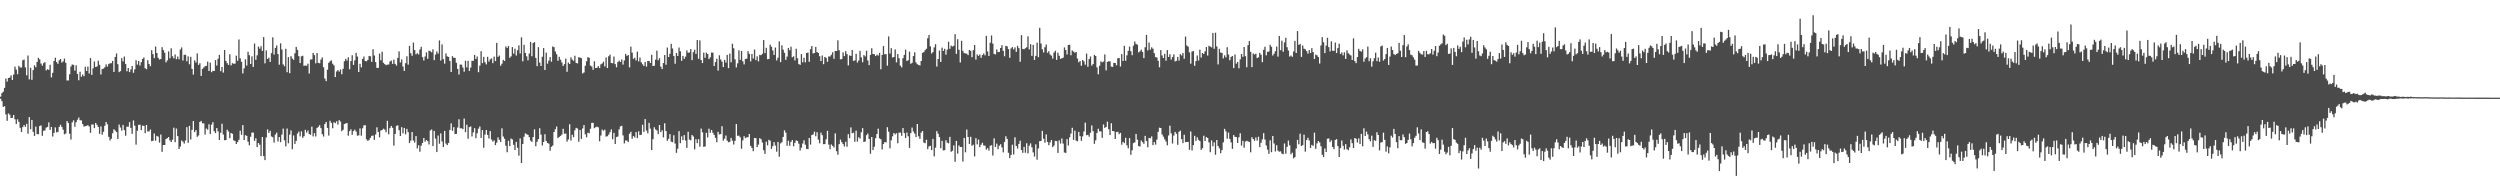 <svg xmlns="http://www.w3.org/2000/svg" width="1920" height="150"><path d="M0 74.242h1v1.536H0zM1 71.550h1v6.161H1zM2 70.384h1v11.700H2zM3 67.478h1v14.089H3zM4 60.359h1v27.519H4zM5 62.681h1v30.108H5zM6 59.902h1v27.213H6zM7 59.536h1v28.603H7zM8 57.893h1v32.765H8zM9 61.416h1v29.044H9zM10 57.275h1v31.046H10zM11 51.166h1v40.481H11zM12 53.461h1v41.822H12zM13 56.972h1v34.676H13zM14 50.528h1v43.138H14zM15 51.816h1v46.322H15zM16 51.861h1v49.442H16zM17 46.305h1v51.335H17zM18 45.741h1v50.321H18zM19 51.785h1v45.590H19zM20 57.836h1v37.238H20zM21 42.646h1v60.053H21zM22 60.966h1v28.996H22zM23 52.024h1v47.187H23zM24 61.302h1v30.792H24zM25 53.863h1v47.428H25zM26 50.196h1v54.207H26zM27 51.620h1v45.595H27zM28 47.565h1v55.392H28zM29 44.381h1v58.778H29zM30 45.628h1v51.183H30zM31 48.769h1v47.560H31zM32 50.452h1v53.829H32zM33 48.551h1v51.922H33zM34 47.756h1v52.398H34zM35 54.048h1v43.979H35zM36 53.128h1v44.350H36zM37 53.661h1v40.320H37zM38 49.756h1v50.010H38zM39 59.444h1v38.107H39zM40 55.932h1v48.919H40zM41 46.869h1v55.184H41zM42 44.360h1v53.461H42zM43 47.731h1v53.965H43zM44 49.010h1v52.255H44zM45 46.307h1v51.106H45zM46 45.290h1v50.497H46zM47 48.031h1v49.479H47zM48 47.136h1v52.490H48zM49 44.953h1v58.208H49zM50 48.253h1v54.303H50zM51 61.774h1v31.130H51zM52 61.773h1v32.710H52zM53 57.042h1v45.668H53zM54 51.069h1v56.108H54zM55 49.513h1v44.418H55zM56 49.798h1v42.609H56zM57 54.204h1v43.134H57zM58 50.200h1v43.714H58zM59 56.813h1v35.156H59zM60 61.658h1v28.605H60zM61 55.081h1v37.296H61zM62 58.938h1v33.553H62zM63 57.267h1v38.009H63zM64 58.525h1v38.681H64zM65 51.296h1v45.647H65zM66 54.543h1v42.047H66zM67 51.163h1v44.989H67zM68 56.416h1v40.695H68zM69 44.588h1v57.408H69zM70 57.520h1v38.139H70zM71 52.480h1v43.097H71zM72 47.202h1v51.194H72zM73 51.451h1v43.027H73zM74 51.021h1v44.876H74zM75 46.581h1v50.979H75zM76 49.766h1v52.985H76zM77 57.182h1v39.900H77zM78 53.061h1v50.340H78zM79 52.683h1v48.529H79zM80 51.658h1v44.972H80zM81 49.464h1v44.209H81zM82 51.141h1v44.335H82zM83 49.231h1v55.821H83zM84 48.611h1v59.290H84zM85 48.528h1v58.014H85zM86 46.801h1v55.557H86zM87 55.247h1v44.004H87zM88 43.709h1v56.583H88zM89 41.084h1v60.324H89zM90 49.293h1v57.480H90zM91 55.415h1v40.215H91zM92 54.617h1v43.320H92zM93 44.651h1v55.639H93zM94 47.159h1v48.786H94zM95 43.402h1v56.525H95zM96 49.080h1v55.164H96zM97 54.748h1v42.558H97zM98 52.240h1v45.066H98zM99 55.364h1v38.374H99zM100 53.374h1v44.828H100zM101 50.628h1v52.179H101zM102 55.931h1v36.569H102zM103 53.268h1v43.260H103zM104 46.243h1v64.834H104zM105 49.600h1v50.821H105zM106 46.816h1v49.103H106zM107 50.314h1v45.434H107zM108 47.781h1v52.181H108zM109 45.278h1v51.206H109zM110 44.131h1v52.562H110zM111 52.396h1v49.910H111zM112 53.207h1v42.791H112zM113 46.230h1v54.659H113zM114 49.115h1v51.909H114zM115 50.855h1v48.621H115zM116 38.534h1v69.868H116zM117 41.584h1v66.555H117zM118 44.652h1v57.922H118zM119 35.717h1v72.299H119zM120 40.726h1v63.611H120zM121 44.390h1v60.593H121zM122 45.707h1v63.812H122zM123 45.296h1v58.035H123zM124 36.272h1v80.323H124zM125 38.465h1v72.879H125zM126 40.464h1v70.891H126zM127 47.908h1v58.884H127zM128 46.381h1v59.684H128zM129 39.486h1v65.805H129zM130 44.748h1v63.112H130zM131 37.046h1v72.000H131zM132 43.211h1v64.085H132zM133 44.782h1v53.289H133zM134 41.849h1v67.384H134zM135 45.440h1v53.262H135zM136 43.421h1v61.057H136zM137 45.511h1v68.919H137zM138 38.045h1v74.486H138zM139 36.461h1v71.454H139zM140 46.514h1v62.281H140zM141 42.063h1v68.217H141zM142 42.065h1v65.820H142zM143 47.062h1v50.553H143zM144 43.324h1v66.421H144zM145 49.345h1v47.321H145zM146 43.604h1v63.578H146zM147 52.952h1v46.766H147zM148 57.227h1v35.750H148zM149 46.351h1v55.072H149zM150 48.040h1v51.870H150zM151 41.008h1v64.053H151zM152 49.796h1v54.257H152zM153 48.552h1v45.074H153zM154 58.321h1v34.576H154zM155 52.888h1v41.776H155zM156 51.835h1v42.916H156zM157 50.847h1v52.517H157zM158 50.522h1v48.203H158zM159 47.310h1v52.292H159zM160 54.523h1v40.932H160zM161 48.130h1v54.844H161zM162 55.452h1v40.292H162zM163 54.384h1v39.453H163zM164 54.550h1v46.167H164zM165 46.111h1v56.117H165zM166 50.304h1v48.056H166zM167 45.135h1v55.798H167zM168 42.153h1v65.404H168zM169 54.691h1v47.314H169zM170 51.411h1v43.601H170zM171 55.764h1v47.579H171zM172 38.372h1v69.295H172zM173 46.733h1v60.818H173zM174 48.513h1v51.137H174zM175 49.887h1v51.095H175zM176 41.718h1v64.409H176zM177 50.212h1v51.954H177zM178 48.466h1v54.277H178zM179 48.976h1v58.737H179zM180 48.871h1v59.445H180zM181 42.771h1v67.830H181zM182 46.670h1v62.449H182zM183 30.305h1v77.084H183zM184 44.801h1v55.571H184zM185 47.440h1v56.072H185zM186 56.346h1v39.724H186zM187 52.466h1v55.068H187zM188 45.569h1v58.281H188zM189 50.345h1v54.001H189zM190 39.711h1v69.095H190zM191 42.392h1v69.155H191zM192 49.152h1v55.847H192zM193 43.276h1v58.552H193zM194 51.418h1v50.354H194zM195 33.421h1v74.740H195zM196 45.926h1v60.262H196zM197 42.487h1v70.473H197zM198 35.724h1v74.103H198zM199 37.387h1v73.793H199zM200 35.483h1v84.398H200zM201 39.101h1v66.138H201zM202 28.454h1v91.436H202zM203 48.641h1v74.325H203zM204 38.712h1v66.852H204zM205 45.281h1v54.085H205zM206 44.274h1v57.794H206zM207 47.586h1v52.890H207zM208 40.789h1v64.030H208zM209 28.681h1v76.749H209zM210 41.913h1v67.619H210zM211 36.820h1v66.509H211zM212 34.915h1v66.999H212zM213 41.540h1v67.116H213zM214 49.678h1v55.581H214zM215 33.284h1v75.881H215zM216 37.981h1v65.386H216zM217 49.436h1v49.319H217zM218 50.834h1v56.929H218zM219 37.409h1v75.022H219zM220 55.430h1v43.281H220zM221 43.833h1v66.265H221zM222 56.236h1v47.129H222zM223 43.118h1v57.040H223zM224 44.929h1v69.642H224zM225 45.917h1v58.114H225zM226 40.932h1v69.602H226zM227 36.068h1v72.135H227zM228 38.307h1v64.319H228zM229 43.097h1v57.983H229zM230 48.438h1v56.298H230zM231 43.262h1v57.595H231zM232 42.788h1v63.049H232zM233 50.588h1v54.028H233zM234 50.259h1v49.442H234zM235 50.462h1v51.380H235zM236 48.912h1v51.339H236zM237 56.450h1v46.477H237zM238 45.738h1v57.766H238zM239 45.622h1v51.655H239zM240 40.638h1v64.128H240zM241 42.354h1v59.904H241zM242 48.641h1v56.188H242zM243 40.705h1v57.616H243zM244 48.260h1v49.068H244zM245 48.606h1v47.537H245zM246 45.793h1v52.622H246zM247 44.094h1v58.955H247zM248 51.653h1v53.187H248zM249 60.308h1v34.940H249zM250 62.297h1v31.420H250zM251 53.563h1v44.690H251zM252 48.214h1v55.940H252zM253 47.037h1v45.754H253zM254 46.367h1v48.064H254zM255 48.919h1v49.595H255zM256 50.219h1v43.695H256zM257 59.212h1v35.383H257zM258 54.903h1v38.215H258zM259 53.788h1v41.893H259zM260 55.010h1v37.251H260zM261 53.343h1v40.064H261zM262 57.028h1v43.725H262zM263 52.814h1v46.885H263zM264 47.077h1v48.157H264zM265 45.226h1v49.553H265zM266 46.558h1v47.905H266zM267 44.005h1v60.240H267zM268 53.196h1v47.509H268zM269 46.916h1v52.427H269zM270 42.455h1v61.047H270zM271 49.811h1v50.844H271zM272 46.335h1v53.246H272zM273 40.535h1v60.518H273zM274 43.408h1v60.790H274zM275 55.315h1v48.669H275zM276 49.000h1v49.598H276zM277 51.776h1v52.401H277zM278 45.331h1v53.221H278zM279 43.411h1v52.896H279zM280 46.852h1v49.306H280zM281 47.126h1v59.934H281zM282 46.042h1v62.218H282zM283 42.979h1v64.438H283zM284 43.281h1v62.579H284zM285 47.498h1v56.858H285zM286 37.772h1v66.293H286zM287 42.587h1v64.823H287zM288 47.716h1v55.529H288zM289 52.169h1v45.620H289zM290 52.124h1v49.267H290zM291 41.152h1v64.341H291zM292 46.260h1v54.055H292zM293 39.740h1v60.122H293zM294 48.207h1v50.594H294zM295 49.231h1v50.229H295zM296 50.065h1v51.483H296zM297 49.630h1v43.163H297zM298 49.536h1v53.656H298zM299 47.235h1v51.172H299zM300 46.493h1v50.215H300zM301 49.046h1v49.099H301zM302 45.772h1v66.078H302zM303 49.030h1v53.868H303zM304 50.379h1v46.302H304zM305 44.516h1v51.691H305zM306 39.474h1v60.575H306zM307 47.969h1v56.473H307zM308 45.594h1v52.104H308zM309 51.130h1v51.276H309zM310 54.494h1v43.762H310zM311 48.557h1v54.588H311zM312 43.233h1v55.762H312zM313 49.611h1v51.903H313zM314 35.234h1v74.625H314zM315 40.847h1v67.158H315zM316 42.867h1v58.519H316zM317 32.713h1v75.200H317zM318 38.476h1v70.982H318zM319 41.719h1v62.796H319zM320 40.857h1v73.110H320zM321 41.829h1v69.730H321zM322 38.041h1v78.507H322zM323 35.967h1v75.863H323zM324 43.855h1v65.898H324zM325 46.445h1v59.550H325zM326 43.363h1v65.415H326zM327 40.169h1v67.357H327zM328 45.165h1v63.256H328zM329 38.924h1v72.033H329zM330 39.325h1v60.864H330zM331 40.194h1v59.213H331zM332 37.867h1v74.306H332zM333 46.186h1v54.387H333zM334 41.921h1v64.536H334zM335 39.472h1v77.334H335zM336 41.164h1v62.917H336zM337 31.016h1v79.390H337zM338 46.466h1v56.003H338zM339 34.089h1v74.568H339zM340 45.404h1v67.466H340zM341 48.859h1v51.683H341zM342 41.082h1v69.166H342zM343 43.327h1v68.146H343zM344 43.731h1v66.028H344zM345 46.844h1v52.958H345zM346 55.302h1v39.456H346zM347 43.175h1v57.281H347zM348 44.415h1v53.251H348zM349 44.401h1v58.512H349zM350 48.212h1v54.670H350zM351 52.906h1v45.060H351zM352 57.218h1v34.382H352zM353 49.573h1v48.973H353zM354 49.673h1v48.767H354zM355 51.921h1v47.286H355zM356 55.018h1v36.033H356zM357 46.660h1v54.891H357zM358 51.786h1v43.992H358zM359 46.747h1v59.822H359zM360 54.467h1v43.150H360zM361 51.924h1v45.212H361zM362 46.687h1v58.101H362zM363 46.705h1v54.982H363zM364 42.180h1v56.271H364zM365 45.331h1v60.825H365zM366 43.343h1v58.994H366zM367 55.474h1v43.366H367zM368 50.451h1v46.674H368zM369 39.321h1v66.615H369zM370 48.476h1v51.446H370zM371 43.653h1v69.788H371zM372 47.823h1v55.553H372zM373 49.442h1v50.393H373zM374 43.619h1v59.961H374zM375 47.261h1v59.115H375zM376 45.586h1v55.077H376zM377 44.846h1v62.291H377zM378 48.476h1v60.281H378zM379 43.464h1v64.341H379zM380 46.885h1v64.601H380zM381 32.941h1v76.586H381zM382 43.693h1v61.853H382zM383 42.663h1v64.731H383zM384 50.483h1v58.496H384zM385 48.910h1v49.627H385zM386 45.998h1v58.835H386zM387 46.853h1v59.745H387zM388 35.684h1v76.251H388zM389 36.791h1v80.137H389zM390 35.356h1v72.706H390zM391 44.373h1v67.875H391zM392 43.282h1v63.116H392zM393 36.144h1v70.975H393zM394 41.183h1v70.005H394zM395 37.428h1v77.737H395zM396 42.653h1v66.354H396zM397 38.540h1v74.950H397zM398 34.871h1v84.659H398zM399 41.051h1v65.253H399zM400 28.653h1v96.602H400zM401 47.089h1v63.490H401zM402 34.397h1v70.613H402zM403 40.662h1v61.738H403zM404 43.248h1v59.830H404zM405 46.319h1v57.248H405zM406 41.118h1v64.241H406zM407 32.135h1v75.848H407zM408 43.173h1v65.850H408zM409 33.043h1v72.185H409zM410 32.316h1v67.071H410zM411 44.456h1v67.828H411zM412 50.790h1v58.132H412zM413 36.212h1v70.628H413zM414 48.058h1v50.446H414zM415 50.692h1v52.730H415zM416 43.565h1v68.154H416zM417 36.913h1v72.168H417zM418 53.765h1v49.339H418zM419 40.376h1v67.845H419zM420 48.888h1v60.922H420zM421 46.531h1v63.764H421zM422 43.850h1v71.910H422zM423 47.360h1v65.394H423zM424 35.689h1v76.126H424zM425 36.258h1v65.099H425zM426 39.507h1v59.730H426zM427 41.638h1v55.536H427zM428 46.688h1v59.380H428zM429 43.612h1v61.559H429zM430 45.805h1v58.612H430zM431 47.966h1v55.396H431zM432 50.676h1v48.246H432zM433 49.254h1v53.439H433zM434 44.999h1v57.543H434zM435 55.146h1v53.590H435zM436 48.063h1v58.978H436zM437 49.152h1v46.309H437zM438 44.041h1v63.869H438zM439 45.757h1v57.740H439zM440 46.717h1v58.669H440zM441 42.817h1v57.266H441zM442 48.329h1v49.882H442zM443 48.667h1v50.023H443zM444 43.947h1v64.887H444zM445 44.249h1v55.606H445zM446 44.691h1v62.029H446zM447 56.432h1v42.238H447zM448 55.674h1v40.386H448zM449 50.478h1v52.676H449zM450 47.075h1v58.390H450zM451 43.887h1v58.063H451zM452 44.377h1v57.952H452zM453 50.334h1v48.555H453zM454 51.079h1v43.309H454zM455 53.598h1v40.747H455zM456 47.029h1v51.453H456zM457 52.226h1v45.459H457zM458 52.076h1v45.179H458zM459 50.768h1v47.006H459zM460 52.265h1v56.298H460zM461 49.412h1v54.670H461zM462 48.739h1v50.818H462zM463 47.424h1v53.050H463zM464 50.979h1v48.620H464zM465 44.145h1v60.772H465zM466 52.218h1v52.368H466zM467 43.221h1v60.162H467zM468 41.912h1v59.599H468zM469 48.386h1v51.001H469zM470 48.570h1v58.325H470zM471 43.439h1v58.600H471zM472 49.268h1v61.336H472zM473 51.641h1v53.613H473zM474 47.736h1v57.101H474zM475 46.516h1v52.855H475zM476 47.638h1v49.429H476zM477 45.659h1v50.937H477zM478 49.597h1v54.390H478zM479 46.387h1v63.735H479zM480 41.436h1v66.439H480zM481 42.965h1v65.080H481zM482 42.239h1v66.791H482zM483 51.787h1v50.926H483zM484 35.777h1v65.431H484zM485 40.401h1v66.153H485zM486 45.235h1v59.259H486zM487 44.317h1v61.243H487zM488 46.449h1v55.000H488zM489 39.697h1v66.412H489zM490 47.175h1v53.685H490zM491 44.210h1v59.543H491zM492 47.836h1v55.642H492zM493 49.331h1v46.497H493zM494 50.647h1v50.692H494zM495 47.559h1v43.905H495zM496 51.154h1v49.080H496zM497 46.846h1v55.550H497zM498 46.795h1v47.558H498zM499 48.321h1v50.508H499zM500 42.070h1v73.185H500zM501 50.679h1v56.237H501zM502 50.466h1v47.258H502zM503 45.755h1v53.690H503zM504 38.849h1v61.346H504zM505 46.273h1v56.752H505zM506 44.690h1v51.362H506zM507 51.138h1v50.330H507zM508 53.032h1v47.001H508zM509 48.448h1v57.061H509zM510 42.236h1v52.440H510zM511 49.698h1v50.985H511zM512 36.517h1v71.619H512zM513 43.752h1v62.837H513zM514 41.330h1v61.611H514zM515 33.632h1v75.126H515zM516 37.229h1v72.023H516zM517 42.941h1v60.967H517zM518 48.935h1v61.363H518zM519 40.709h1v76.682H519zM520 42.955h1v71.266H520zM521 36.487h1v64.233H521zM522 39.368h1v70.615H522zM523 46.715h1v57.983H523zM524 42.933h1v64.685H524zM525 45.211h1v58.509H525zM526 43.534h1v64.319H526zM527 38.691h1v74.864H527zM528 40.522h1v60.702H528zM529 40.312h1v66.908H529zM530 37.663h1v70.137H530zM531 46.198h1v57.425H531zM532 40.047h1v64.781H532zM533 38.197h1v76.483H533zM534 41.427h1v65.491H534zM535 30.779h1v79.161H535zM536 45.177h1v61.663H536zM537 31.003h1v81.653H537zM538 46.122h1v52.646H538zM539 48.456h1v53.190H539zM540 40.391h1v72.398H540zM541 44.404h1v68.083H541zM542 40.381h1v61.610H542zM543 41.494h1v64.086H543zM544 45.359h1v53.434H544zM545 43.989h1v58.020H545zM546 40.337h1v59.526H546zM547 40.453h1v61.527H547zM548 50.709h1v52.943H548zM549 47.659h1v58.206H549zM550 45.130h1v64.114H550zM551 54.215h1v47.062H551zM552 42.432h1v60.841H552zM553 45.637h1v57.337H553zM554 47.296h1v49.649H554zM555 51.518h1v56.438H555zM556 45.957h1v60.517H556zM557 48.015h1v56.066H557zM558 42.133h1v65.877H558zM559 52.308h1v56.953H559zM560 41.180h1v67.703H560zM561 47.840h1v58.095H561zM562 33.598h1v74.417H562zM563 37.057h1v73.938H563zM564 45.570h1v62.564H564zM565 51.787h1v43.488H565zM566 48.653h1v55.642H566zM567 38.607h1v65.595H567zM568 45.957h1v59.526H568zM569 39.146h1v75.111H569zM570 47.099h1v60.717H570zM571 49.433h1v55.160H571zM572 45.299h1v60.785H572zM573 45.037h1v60.362H573zM574 39.274h1v66.138H574zM575 41.346h1v61.557H575zM576 47.144h1v64.836H576zM577 41.404h1v72.211H577zM578 44.976h1v71.164H578zM579 38.030h1v67.979H579zM580 46.193h1v59.912H580zM581 43.275h1v69.676H581zM582 47.154h1v63.877H582zM583 42.152h1v63.974H583zM584 42.369h1v64.541H584zM585 41.311h1v68.135H585zM586 30.788h1v84.551H586zM587 40.814h1v77.338H587zM588 36.700h1v72.090H588zM589 45.455h1v66.166H589zM590 45.268h1v62.121H590zM591 34.305h1v73.772H591zM592 35.903h1v78.452H592zM593 38.768h1v73.498H593zM594 42.170h1v66.987H594zM595 36.503h1v75.285H595zM596 46.385h1v70.096H596zM597 44.292h1v64.738H597zM598 31.781h1v88.613H598zM599 47.718h1v62.396H599zM600 34.831h1v74.449H600zM601 38.123h1v67.064H601zM602 40.545h1v59.545H602zM603 45.989h1v55.920H603zM604 43.454h1v68.476H604zM605 36.822h1v71.247H605zM606 38.593h1v73.401H606zM607 35.903h1v73.032H607zM608 43.956h1v63.628H608zM609 43.246h1v69.113H609zM610 46.400h1v63.325H610zM611 37.441h1v70.346H611zM612 44.756h1v63.518H612zM613 49.216h1v61.196H613zM614 49.842h1v65.763H614zM615 41.523h1v71.897H615zM616 47.806h1v62.450H616zM617 44.349h1v63.356H617zM618 47.916h1v63.228H618zM619 40.703h1v73.621H619zM620 40.357h1v74.169H620zM621 47.480h1v58.494H621zM622 37.771h1v73.259H622zM623 35.311h1v68.471H623zM624 41.057h1v62.184H624zM625 40.728h1v60.413H625zM626 36.067h1v68.564H626zM627 39.970h1v61.542H627zM628 40.719h1v66.586H628zM629 43.166h1v66.839H629zM630 46.891h1v54.999H630zM631 42.619h1v61.221H631zM632 49.302h1v61.446H632zM633 43.703h1v66.953H633zM634 44.386h1v62.645H634zM635 47.464h1v53.042H635zM636 43.363h1v67.672H636zM637 43.384h1v71.186H637zM638 42.024h1v68.926H638zM639 40.089h1v71.955H639zM640 45.148h1v68.133H640zM641 39.109h1v63.317H641zM642 39.152h1v76.974H642zM643 30.998h1v87.862H643zM644 38.599h1v72.071H644zM645 45.546h1v61.663H645zM646 45.343h1v63.888H646zM647 40.260h1v70.429H647zM648 43.133h1v69.361H648zM649 39.262h1v69.566H649zM650 41.592h1v71.077H650zM651 50.235h1v52.782H651zM652 42.484h1v63.645H652zM653 43.009h1v54.842H653zM654 38.442h1v63.891H654zM655 46.731h1v55.230H655zM656 46.376h1v62.499H656zM657 41.327h1v59.029H657zM658 48.045h1v60.715H658zM659 46.497h1v58.922H659zM660 38.990h1v67.470H660zM661 44.093h1v57.506H661zM662 47.812h1v50.574H662zM663 42.313h1v66.724H663zM664 43.308h1v65.337H664zM665 38.936h1v64.879H665zM666 46.422h1v56.140H666zM667 50.034h1v56.665H667zM668 42.183h1v75.888H668zM669 37.043h1v68.164H669zM670 41.440h1v73.793H670zM671 41.639h1v71.054H671zM672 43.050h1v63.063H672zM673 41.984h1v60.920H673zM674 42.697h1v56.115H674zM675 40.658h1v65.607H675zM676 53.185h1v53.805H676zM677 42.172h1v72.627H677zM678 35.380h1v75.281H678zM679 41.656h1v67.418H679zM680 41.598h1v67.847H680zM681 50.443h1v47.257H681zM682 27.950h1v73.148H682zM683 41.132h1v72.837H683zM684 36.979h1v70.760H684zM685 44.121h1v60.596H685zM686 43.770h1v58.390H686zM687 37.921h1v65.296H687zM688 47.880h1v54.423H688zM689 41.488h1v68.556H689zM690 44.743h1v57.136H690zM691 50.446h1v51.381H691zM692 51.743h1v52.537H692zM693 44.675h1v53.667H693zM694 42.139h1v60.130H694zM695 38.166h1v67.862H695zM696 46.800h1v54.968H696zM697 46.298h1v58.354H697zM698 39.629h1v73.919H698zM699 48.988h1v53.262H699zM700 48.254h1v49.693H700zM701 43.055h1v57.961H701zM702 40.178h1v62.423H702zM703 47.929h1v57.327H703zM704 49.326h1v45.898H704zM705 49.936h1v54.731H705zM706 50.269h1v56.362H706zM707 46.868h1v54.970H707zM708 40.531h1v60.088H708zM709 40.014h1v69.425H709zM710 38.480h1v71.540H710zM711 37.416h1v69.894H711zM712 29.366h1v85.209H712zM713 26.813h1v85.642H713zM714 35.637h1v76.322H714zM715 41.120h1v74.177H715zM716 40.006h1v66.640H716zM717 36.425h1v83.710H717zM718 33.958h1v79.443H718zM719 51.079h1v49.614H719zM720 45.333h1v57.374H720zM721 38.819h1v66.516H721zM722 47.564h1v66.296H722zM723 36.551h1v71.656H723zM724 39.117h1v76.453H724zM725 37.499h1v77.834H725zM726 41.994h1v65.738H726zM727 38.124h1v71.420H727zM728 32.007h1v78.087H728zM729 37.466h1v67.642H729zM730 35.033h1v81.524H730zM731 35.763h1v80.038H731zM732 35.184h1v76.473H732zM733 26.248h1v98.033H733zM734 41.346h1v66.882H734zM735 30.103h1v87.909H735zM736 38.204h1v73.495H736zM737 47.983h1v64.891H737zM738 31.322h1v81.646H738zM739 39.085h1v85.032H739zM740 40.752h1v65.189H740zM741 41.060h1v75.937H741zM742 41.204h1v58.273H742zM743 42.338h1v62.854H743zM744 38.367h1v72.295H744zM745 39.037h1v66.009H745zM746 43.905h1v68.048H746zM747 38.515h1v72.565H747zM748 34.532h1v85.603H748zM749 45.705h1v60.418H749zM750 41.853h1v69.070H750zM751 42.905h1v64.315H751zM752 41.841h1v71.213H752zM753 44.413h1v66.739H753zM754 42.285h1v67.384H754zM755 41.046h1v70.693H755zM756 42.520h1v69.420H756zM757 27.532h1v87.350H757zM758 39.503h1v74.242H758zM759 42.975h1v72.693H759zM760 32.831h1v79.153H760zM761 27.212h1v84.324H761zM762 33.461h1v86.004H762zM763 41.408h1v64.846H763zM764 41.778h1v71.080H764zM765 37.997h1v72.284H765zM766 40.020h1v74.577H766zM767 39.832h1v72.060H767zM768 36.874h1v73.946H768zM769 34.717h1v78.494H769zM770 39.041h1v78.009H770zM771 43.199h1v65.803H771zM772 35.217h1v69.422H772zM773 35.573h1v71.140H773zM774 37.746h1v79.588H774zM775 44.416h1v76.980H775zM776 37.159h1v81.831H776zM777 36.127h1v75.035H777zM778 37.952h1v80.743H778zM779 36.427h1v68.987H779zM780 39.827h1v72.322H780zM781 35.196h1v78.918H781zM782 36.947h1v73.581H782zM783 47.397h1v60.660H783zM784 26.995h1v88.216H784zM785 37.571h1v79.784H785zM786 37.799h1v75.000H786zM787 37.065h1v80.210H787zM788 36.296h1v73.723H788zM789 27.884h1v89.913H789zM790 37.944h1v73.907H790zM791 33.962h1v76.152H791zM792 42.931h1v70.157H792zM793 34.462h1v82.604H793zM794 46.006h1v74.262H794zM795 42.923h1v67.928H795zM796 32.768h1v89.864H796zM797 43.926h1v70.110H797zM798 21.361h1v87.095H798zM799 33.357h1v74.945H799zM800 37.849h1v62.680H800zM801 40.304h1v66.256H801zM802 36.296h1v73.260H802zM803 34.227h1v69.008H803zM804 40.562h1v68.457H804zM805 39.369h1v72.169H805zM806 41.836h1v67.520H806zM807 42.742h1v64.769H807zM808 45.024h1v67.984H808zM809 40.388h1v71.400H809zM810 38.963h1v69.217H810zM811 45.971h1v62.429H811zM812 40.454h1v76.983H812zM813 42.782h1v65.002H813zM814 45.224h1v65.032H814zM815 44.734h1v61.613H815zM816 44.300h1v66.010H816zM817 36.424h1v80.669H817zM818 38.419h1v79.020H818zM819 41.854h1v64.994H819zM820 34.579h1v77.168H820zM821 34.381h1v71.152H821zM822 42.444h1v60.141H822zM823 38.755h1v59.421H823zM824 39.557h1v67.874H824zM825 40.476h1v59.852H825zM826 39.940h1v68.058H826zM827 44.932h1v63.623H827zM828 47.805h1v53.477H828zM829 46.819h1v57.718H829zM830 50.469h1v57.665H830zM831 46.102h1v58.641H831zM832 47.159h1v53.805H832zM833 49.715h1v44.486H833zM834 41.144h1v62.677H834zM835 51.242h1v52.328H835zM836 45.362h1v59.654H836zM837 43.380h1v58.588H837zM838 50.402h1v45.974H838zM839 49.207h1v51.568H839zM840 42.116h1v68.302H840zM841 42.985h1v64.796H841zM842 51.770h1v50.301H842zM843 57.107h1v41.757H843zM844 50.470h1v50.358H844zM845 47.156h1v53.749H845zM846 47.869h1v57.971H846zM847 47.249h1v48.335H847zM848 41.794h1v56.434H848zM849 54.074h1v43.402H849zM850 47.567h1v45.877H850zM851 47.034h1v52.207H851zM852 47.126h1v56.591H852zM853 51.151h1v43.493H853zM854 51.368h1v49.261H854zM855 48.216h1v52.602H855zM856 48.404h1v58.365H856zM857 50.172h1v51.252H857zM858 44.752h1v56.478H858zM859 44.569h1v58.506H859zM860 51.123h1v50.909H860zM861 41.528h1v69.647H861zM862 46.850h1v62.120H862zM863 35.217h1v74.689H863zM864 46.622h1v59.196H864zM865 42.487h1v69.141H865zM866 39.016h1v74.922H866zM867 35.807h1v70.270H867zM868 39.302h1v79.575H868zM869 42.394h1v73.056H869zM870 35.079h1v74.835H870zM871 31.824h1v77.530H871zM872 33.666h1v69.177H872zM873 34.321h1v72.936H873zM874 40.251h1v71.911H874zM875 39.418h1v73.123H875zM876 38.076h1v69.868H876zM877 39.906h1v69.284H877zM878 44.622h1v65.796H878zM879 36.297h1v68.048H879zM880 26.777h1v81.586H880zM881 38.697h1v74.465H881zM882 32.664h1v73.264H882zM883 38.125h1v68.125H883zM884 36.357h1v68.412H884zM885 37.450h1v74.016H885zM886 40.870h1v68.214H886zM887 43.868h1v67.207H887zM888 44.113h1v63.105H888zM889 46.673h1v54.601H889zM890 51.669h1v46.359H890zM891 38.446h1v59.863H891zM892 42.578h1v60.713H892zM893 44.553h1v60.422H893zM894 41.353h1v65.643H894zM895 46.602h1v62.118H895zM896 38.430h1v73.190H896zM897 43.778h1v60.236H897zM898 41.648h1v54.889H898zM899 45.765h1v56.677H899zM900 43.841h1v66.417H900zM901 41.760h1v62.401H901zM902 47.176h1v54.129H902zM903 46.701h1v56.046H903zM904 43.657h1v67.554H904zM905 46.550h1v54.669H905zM906 41.558h1v58.801H906zM907 42.591h1v64.189H907zM908 40.629h1v69.349H908zM909 45.122h1v58.335H909zM910 28.056h1v81.126H910zM911 34.926h1v74.106H911zM912 35.855h1v73.103H912zM913 40.197h1v74.856H913zM914 48.902h1v52.088H914zM915 39.562h1v75.977H915zM916 39.216h1v72.249H916zM917 50.530h1v53.754H917zM918 46.911h1v61.290H918zM919 42.600h1v62.864H919zM920 46.475h1v60.918H920zM921 38.123h1v70.242H921zM922 44.202h1v70.902H922zM923 40.704h1v73.163H923zM924 41.492h1v62.763H924zM925 39.437h1v68.827H925zM926 36.107h1v69.175H926zM927 42.664h1v63.344H927zM928 35.151h1v74.229H928zM929 35.765h1v81.122H929zM930 36.379h1v71.451H930zM931 25.280h1v87.049H931zM932 37.488h1v71.800H932zM933 25.111h1v93.721H933zM934 35.630h1v71.885H934zM935 49.477h1v62.671H935zM936 37.469h1v76.463H936zM937 40.366h1v77.287H937zM938 40.646h1v74.630H938zM939 44.853h1v64.486H939zM940 42.475h1v56.510H940zM941 44.044h1v56.806H941zM942 36.250h1v70.261H942zM943 41.892h1v59.893H943zM944 46.210h1v60.448H944zM945 43.685h1v65.662H945zM946 42.977h1v71.363H946zM947 52.257h1v51.471H947zM948 41.840h1v63.282H948zM949 48.901h1v56.423H949zM950 47.577h1v62.262H950zM951 52.410h1v53.028H951zM952 45.590h1v56.754H952zM953 41.457h1v70.425H953zM954 43.644h1v64.532H954zM955 36.106h1v77.366H955zM956 43.184h1v65.517H956zM957 51.635h1v56.510H957zM958 34.664h1v73.885H958zM959 31.534h1v77.587H959zM960 39.806h1v77.164H960zM961 51.559h1v53.787H961zM962 41.081h1v65.707H962zM963 41.861h1v66.259H963zM964 41.261h1v64.287H964zM965 44.572h1v63.405H965zM966 43.961h1v61.069H966zM967 40.583h1v72.392H967zM968 42.044h1v67.556H968zM969 47.694h1v59.377H969zM970 38.238h1v64.021H970zM971 35.848h1v71.296H971zM972 42.475h1v69.241H972zM973 39.778h1v75.097H973zM974 39.554h1v78.585H974zM975 34.403h1v73.383H975zM976 35.968h1v80.902H976zM977 42.636h1v61.827H977zM978 41.258h1v68.902H978zM979 39.248h1v77.075H979zM980 35.734h1v75.780H980zM981 43.445h1v72.236H981zM982 27.582h1v88.975H982zM983 38.569h1v77.676H983zM984 31.237h1v86.772H984zM985 39.733h1v78.644H985zM986 32.550h1v77.653H986zM987 28.994h1v89.084H987zM988 36.232h1v76.585H988zM989 38.772h1v69.220H989zM990 43.428h1v68.182H990zM991 42.645h1v75.884H991zM992 43.602h1v73.646H992zM993 39.537h1v82.114H993zM994 31.370h1v89.332H994zM995 40.681h1v73.395H995zM996 23.871h1v83.555H996zM997 34.471h1v76.395H997zM998 33.726h1v68.955H998zM999 43.673h1v68.516H999zM1000 34.950h1v76.492H1000zM1001 37.446h1v65.977H1001zM1002 37.908h1v78.592H1002zM1003 39.197h1v68.441H1003zM1004 41.230h1v64.620H1004zM1005 38.452h1v69.415H1005zM1006 40.751h1v72.883H1006zM1007 36.956h1v74.317H1007zM1008 39.965h1v72.078H1008zM1009 45.336h1v56.539H1009zM1010 41.911h1v72.414H1010zM1011 42.508h1v67.614H1011zM1012 43.752h1v64.529H1012zM1013 48.797h1v60.597H1013zM1014 34.927h1v77.429H1014zM1015 28.522h1v90.365H1015zM1016 32.414h1v88.154H1016zM1017 40.742h1v73.290H1017zM1018 34.957h1v81.761H1018zM1019 28.976h1v77.579H1019zM1020 36.208h1v70.133H1020zM1021 39.452h1v69.706H1021zM1022 31.753h1v76.006H1022zM1023 38.980h1v73.964H1023zM1024 39.068h1v75.523H1024zM1025 32.741h1v74.796H1025zM1026 40.714h1v66.149H1026zM1027 36.894h1v75.316H1027zM1028 33.534h1v87.033H1028zM1029 41.439h1v72.318H1029zM1030 40.221h1v67.631H1030zM1031 42.512h1v69.479H1031zM1032 40.216h1v74.613H1032zM1033 45.263h1v65.440H1033zM1034 38.666h1v75.968H1034zM1035 40.847h1v74.507H1035zM1036 41.841h1v71.333H1036zM1037 42.610h1v64.443H1037zM1038 46.074h1v63.893H1038zM1039 29.438h1v84.261H1039zM1040 46.969h1v59.068H1040zM1041 48.483h1v58.050H1041zM1042 43.823h1v65.617H1042zM1043 37.462h1v68.843H1043zM1044 39.099h1v71.561H1044zM1045 39.665h1v63.123H1045zM1046 37.924h1v74.414H1046zM1047 47.409h1v51.171H1047zM1048 44.930h1v59.522H1048zM1049 43.947h1v57.143H1049zM1050 35.810h1v67.395H1050zM1051 47.024h1v59.955H1051zM1052 44.738h1v63.816H1052zM1053 51.211h1v52.997H1053zM1054 47.117h1v65.654H1054zM1055 44.676h1v62.977H1055zM1056 40.454h1v67.748H1056zM1057 46.966h1v54.615H1057zM1058 44.145h1v59.537H1058zM1059 47.426h1v68.099H1059zM1060 35.595h1v73.930H1060zM1061 35.004h1v74.104H1061zM1062 46.474h1v55.434H1062zM1063 45.378h1v62.061H1063zM1064 41.574h1v74.935H1064zM1065 36.870h1v75.633H1065zM1066 49.892h1v67.890H1066zM1067 43.458h1v69.763H1067zM1068 35.762h1v68.419H1068zM1069 38.440h1v67.169H1069zM1070 41.538h1v57.449H1070zM1071 42.303h1v60.565H1071zM1072 41.418h1v67.729H1072zM1073 40.915h1v72.941H1073zM1074 32.898h1v71.649H1074zM1075 38.982h1v68.684H1075zM1076 43.770h1v63.950H1076zM1077 34.685h1v68.588H1077zM1078 26.906h1v78.471H1078zM1079 43.941h1v66.538H1079zM1080 35.705h1v74.096H1080zM1081 34.067h1v73.296H1081zM1082 38.480h1v64.113H1082zM1083 42.010h1v64.917H1083zM1084 42.428h1v69.996H1084zM1085 44.017h1v65.889H1085zM1086 45.832h1v59.972H1086zM1087 50.342h1v53.964H1087zM1088 50.323h1v47.471H1088zM1089 39.042h1v63.481H1089zM1090 40.575h1v66.997H1090zM1091 41.687h1v57.675H1091zM1092 41.888h1v67.428H1092zM1093 39.205h1v70.526H1093zM1094 43.708h1v70.401H1094zM1095 39.014h1v62.345H1095zM1096 41.633h1v59.177H1096zM1097 41.728h1v61.167H1097zM1098 40.924h1v69.382H1098zM1099 37.618h1v71.398H1099zM1100 41.945h1v68.092H1100zM1101 38.969h1v70.849H1101zM1102 35.311h1v78.873H1102zM1103 43.159h1v62.676H1103zM1104 40.333h1v67.355H1104zM1105 35.111h1v83.105H1105zM1106 34.117h1v80.824H1106zM1107 33.296h1v73.988H1107zM1108 26.521h1v84.589H1108zM1109 27.471h1v89.011H1109zM1110 34.639h1v83.796H1110zM1111 33.579h1v83.550H1111zM1112 41.391h1v71.415H1112zM1113 41.173h1v78.123H1113zM1114 37.145h1v74.848H1114zM1115 49.856h1v48.508H1115zM1116 36.752h1v70.106H1116zM1117 39.880h1v67.516H1117zM1118 43.188h1v66.403H1118zM1119 34.917h1v75.522H1119zM1120 37.511h1v80.070H1120zM1121 35.899h1v79.802H1121zM1122 40.061h1v82.448H1122zM1123 31.921h1v84.371H1123zM1124 28.775h1v82.749H1124zM1125 36.287h1v69.502H1125zM1126 30.531h1v87.736H1126zM1127 34.088h1v81.400H1127zM1128 30.255h1v83.563H1128zM1129 28.191h1v93.838H1129zM1130 40.526h1v77.269H1130zM1131 30.676h1v83.868H1131zM1132 36.467h1v75.004H1132zM1133 44.991h1v70.748H1133zM1134 31.465h1v81.958H1134zM1135 39.375h1v90.054H1135zM1136 42.610h1v70.867H1136zM1137 43.150h1v71.793H1137zM1138 41.054h1v64.755H1138zM1139 34.724h1v73.232H1139zM1140 36.507h1v75.601H1140zM1141 37.848h1v68.572H1141zM1142 45.139h1v63.473H1142zM1143 42.861h1v70.880H1143zM1144 39.753h1v76.782H1144zM1145 49.285h1v58.899H1145zM1146 43.009h1v61.218H1146zM1147 46.204h1v59.065H1147zM1148 46.607h1v60.476H1148zM1149 47.363h1v61.399H1149zM1150 45.384h1v55.583H1150zM1151 40.780h1v67.030H1151zM1152 44.980h1v57.423H1152zM1153 34.163h1v81.839H1153zM1154 38.348h1v70.994H1154zM1155 43.710h1v64.684H1155zM1156 32.515h1v77.923H1156zM1157 34.483h1v71.836H1157zM1158 35.303h1v76.428H1158zM1159 48.577h1v60.739H1159zM1160 40.182h1v70.466H1160zM1161 42.107h1v69.349H1161zM1162 40.866h1v72.378H1162zM1163 43.471h1v64.045H1163zM1164 40.366h1v71.185H1164zM1165 34.473h1v80.297H1165zM1166 41.706h1v70.019H1166zM1167 39.384h1v70.997H1167zM1168 31.269h1v75.132H1168zM1169 40.826h1v66.139H1169zM1170 42.456h1v75.997H1170zM1171 41.876h1v79.230H1171zM1172 36.335h1v71.745H1172zM1173 32.316h1v76.613H1173zM1174 37.789h1v81.006H1174zM1175 40.979h1v62.387H1175zM1176 39.121h1v74.824H1176zM1177 33.643h1v82.265H1177zM1178 35.846h1v77.585H1178zM1179 41.596h1v73.304H1179zM1180 31.216h1v88.786H1180zM1181 36.205h1v78.576H1181zM1182 32.717h1v81.192H1182zM1183 41.330h1v81.563H1183zM1184 31.979h1v84.054H1184zM1185 25.502h1v98.174H1185zM1186 31.682h1v84.795H1186zM1187 38.528h1v75.389H1187zM1188 44.048h1v71.736H1188zM1189 35.925h1v85.234H1189zM1190 41.285h1v81.326H1190zM1191 39.542h1v74.350H1191zM1192 36.500h1v83.912H1192zM1193 39.398h1v74.416H1193zM1194 21.054h1v88.194H1194zM1195 36.193h1v70.765H1195zM1196 35.395h1v74.046H1196zM1197 31.387h1v83.252H1197zM1198 37.794h1v74.356H1198zM1199 37.677h1v75.367H1199zM1200 34.940h1v78.723H1200zM1201 33.979h1v75.837H1201zM1202 38.752h1v69.496H1202zM1203 41.816h1v63.249H1203zM1204 41.329h1v72.568H1204zM1205 40.038h1v65.705H1205zM1206 33.216h1v78.304H1206zM1207 47.068h1v66.328H1207zM1208 42.867h1v76.951H1208zM1209 37.326h1v75.872H1209zM1210 41.703h1v66.246H1210zM1211 40.834h1v72.567H1211zM1212 32.199h1v80.159H1212zM1213 30.265h1v86.832H1213zM1214 38.982h1v73.538H1214zM1215 41.411h1v67.659H1215zM1216 35.088h1v77.842H1216zM1217 32.643h1v75.614H1217zM1218 39.380h1v66.841H1218zM1219 41.913h1v65.895H1219zM1220 30.254h1v81.647H1220zM1221 39.795h1v79.562H1221zM1222 39.662h1v82.734H1222zM1223 33.002h1v82.832H1223zM1224 40.725h1v65.060H1224zM1225 33.465h1v77.174H1225zM1226 37.407h1v83.056H1226zM1227 39.507h1v71.093H1227zM1228 36.185h1v71.989H1228zM1229 40.064h1v71.258H1229zM1230 43.376h1v66.867H1230zM1231 41.961h1v70.628H1231zM1232 38.441h1v73.389H1232zM1233 40.129h1v72.513H1233zM1234 39.774h1v77.461H1234zM1235 40.327h1v66.042H1235zM1236 44.881h1v67.169H1236zM1237 26.158h1v94.791H1237zM1238 46.996h1v57.305H1238zM1239 46.972h1v59.705H1239zM1240 40.922h1v72.171H1240zM1241 37.238h1v68.743H1241zM1242 38.635h1v79.414H1242zM1243 40.441h1v65.767H1243zM1244 38.971h1v77.973H1244zM1245 43.398h1v65.773H1245zM1246 46.672h1v57.716H1246zM1247 36.877h1v64.261H1247zM1248 32.213h1v80.281H1248zM1249 43.690h1v68.675H1249zM1250 41.121h1v65.869H1250zM1251 48.685h1v58.827H1251zM1252 46.750h1v65.526H1252zM1253 37.687h1v74.157H1253zM1254 37.327h1v74.326H1254zM1255 44.472h1v59.041H1255zM1256 43.259h1v65.787H1256zM1257 49.908h1v60.005H1257zM1258 34.676h1v76.544H1258zM1259 41.021h1v70.853H1259zM1260 44.750h1v64.092H1260zM1261 38.823h1v74.823H1261zM1262 40.073h1v74.741H1262zM1263 37.483h1v75.845H1263zM1264 48.365h1v72.524H1264zM1265 40.585h1v76.976H1265zM1266 36.712h1v72.119H1266zM1267 34.894h1v69.075H1267zM1268 35.544h1v63.901H1268zM1269 36.863h1v70.422H1269zM1270 44.426h1v71.195H1270zM1271 39.911h1v73.170H1271zM1272 33.652h1v73.736H1272zM1273 37.878h1v72.572H1273zM1274 41.662h1v61.920H1274zM1275 35.403h1v67.065H1275zM1276 27.670h1v79.263H1276zM1277 42.131h1v79.710H1277zM1278 34.460h1v72.192H1278zM1279 33.360h1v77.945H1279zM1280 39.309h1v69.835H1280zM1281 40.331h1v75.705H1281zM1282 32.883h1v89.569H1282zM1283 27.624h1v91.363H1283zM1284 41.975h1v72.304H1284zM1285 45.758h1v58.217H1285zM1286 41.371h1v58.400H1286zM1287 31.011h1v76.658H1287zM1288 40.532h1v69.843H1288zM1289 36.057h1v73.991H1289zM1290 35.663h1v76.715H1290zM1291 35.245h1v80.806H1291zM1292 39.005h1v67.867H1292zM1293 48.432h1v53.707H1293zM1294 37.281h1v68.754H1294zM1295 41.784h1v60.490H1295zM1296 34.181h1v84.505H1296zM1297 44.354h1v57.309H1297zM1298 38.474h1v76.872H1298zM1299 23.979h1v92.856H1299zM1300 34.179h1v82.617H1300zM1301 36.371h1v78.706H1301zM1302 38.696h1v68.872H1302zM1303 39.710h1v79.032H1303zM1304 31.516h1v82.047H1304zM1305 34.860h1v76.102H1305zM1306 21.378h1v97.854H1306zM1307 36.054h1v86.691H1307zM1308 33.351h1v85.253H1308zM1309 33.371h1v87.590H1309zM1310 40.580h1v76.789H1310zM1311 38.594h1v77.015H1311zM1312 38.546h1v84.774H1312zM1313 38.858h1v63.224H1313zM1314 35.629h1v74.297H1314zM1315 36.103h1v74.844H1315zM1316 28.864h1v84.807H1316zM1317 34.192h1v86.003H1317zM1318 35.134h1v83.805H1318zM1319 33.024h1v89.294H1319zM1320 32.171h1v99.191H1320zM1321 24.412h1v101.206H1321zM1322 24.666h1v87.708H1322zM1323 32.841h1v85.831H1323zM1324 31.260h1v91.312H1324zM1325 30.349h1v85.088H1325zM1326 29.264h1v89.429H1326zM1327 22.953h1v96.770H1327zM1328 28.588h1v91.991H1328zM1329 35.189h1v81.697H1329zM1330 33.631h1v85.512H1330zM1331 41.733h1v74.620H1331zM1332 27.257h1v92.339H1332zM1333 39.547h1v95.500H1333zM1334 40.882h1v78.542H1334zM1335 37.640h1v75.057H1335zM1336 37.430h1v64.462H1336zM1337 35.499h1v72.938H1337zM1338 43.174h1v70.459H1338zM1339 44.043h1v68.272H1339zM1340 42.169h1v72.957H1340zM1341 46.814h1v63.768H1341zM1342 40.603h1v77.076H1342zM1343 51.392h1v55.703H1343zM1344 41.275h1v66.490H1344zM1345 49.378h1v50.878H1345zM1346 43.634h1v66.107H1346zM1347 48.286h1v57.948H1347zM1348 43.661h1v62.124H1348zM1349 44.318h1v61.405H1349zM1350 48.827h1v52.560H1350zM1351 35.255h1v76.039H1351zM1352 46.315h1v60.809H1352zM1353 43.861h1v62.744H1353zM1354 34.198h1v73.587H1354zM1355 34.043h1v73.964H1355zM1356 41.104h1v65.082H1356zM1357 46.920h1v56.797H1357zM1358 42.319h1v60.996H1358zM1359 42.237h1v66.659H1359zM1360 41.760h1v73.526H1360zM1361 45.404h1v59.467H1361zM1362 42.507h1v63.140H1362zM1363 39.369h1v74.072H1363zM1364 43.076h1v66.345H1364zM1365 34.006h1v73.124H1365zM1366 40.227h1v66.287H1366zM1367 44.516h1v59.510H1367zM1368 43.540h1v72.209H1368zM1369 41.558h1v79.928H1369zM1370 33.691h1v73.914H1370zM1371 41.687h1v66.092H1371zM1372 40.443h1v80.503H1372zM1373 40.810h1v62.704H1373zM1374 42.682h1v71.361H1374zM1375 32.055h1v87.197H1375zM1376 36.731h1v75.575H1376zM1377 44.983h1v69.512H1377zM1378 31.629h1v79.424H1378zM1379 38.698h1v74.850H1379zM1380 34.158h1v86.296H1380zM1381 38.968h1v86.701H1381zM1382 14.387h1v102.177H1382zM1383 26.920h1v93.419H1383zM1384 36.248h1v78.705H1384zM1385 33.883h1v77.013H1385zM1386 41.806h1v77.011H1386zM1387 39.760h1v77.671H1387zM1388 43.255h1v78.988H1388zM1389 40.306h1v69.740H1389zM1390 32.908h1v83.486H1390zM1391 27.186h1v81.799H1391zM1392 11.715h1v100.999H1392zM1393 24.831h1v84.364H1393zM1394 25.422h1v89.368H1394zM1395 43.338h1v74.520H1395zM1396 37.696h1v77.527H1396zM1397 32.034h1v89.303H1397zM1398 29.197h1v87.011H1398zM1399 33.749h1v80.751H1399zM1400 34.174h1v81.249H1400zM1401 40.171h1v70.501H1401zM1402 33.588h1v84.808H1402zM1403 40.824h1v70.305H1403zM1404 23.370h1v90.591H1404zM1405 38.549h1v77.177H1405zM1406 39.147h1v76.438H1406zM1407 29.491h1v87.141H1407zM1408 35.777h1v89.484H1408zM1409 29.017h1v88.220H1409zM1410 26.702h1v91.374H1410zM1411 26.287h1v97.467H1411zM1412 43.250h1v74.014H1412zM1413 34.724h1v79.337H1413zM1414 29.864h1v86.928H1414zM1415 27.150h1v89.377H1415zM1416 35.944h1v78.070H1416zM1417 34.542h1v80.897H1417zM1418 33.731h1v84.915H1418zM1419 39.994h1v80.613H1419zM1420 32.479h1v92.726H1420zM1421 27.850h1v82.875H1421zM1422 36.395h1v78.590H1422zM1423 33.419h1v82.468H1423zM1424 35.572h1v81.591H1424zM1425 37.229h1v71.642H1425zM1426 37.341h1v67.010H1426zM1427 37.733h1v78.094H1427zM1428 40.936h1v69.430H1428zM1429 37.619h1v79.944H1429zM1430 39.513h1v67.908H1430zM1431 39.400h1v73.254H1431zM1432 50.680h1v50.339H1432zM1433 38.917h1v68.639H1433zM1434 45.258h1v67.817H1434zM1435 28.913h1v87.141H1435zM1436 46.326h1v62.343H1436zM1437 47.887h1v55.424H1437zM1438 40.449h1v70.555H1438zM1439 41.188h1v70.466H1439zM1440 39.884h1v68.413H1440zM1441 41.380h1v64.317H1441zM1442 42.070h1v69.435H1442zM1443 43.940h1v59.661H1443zM1444 49.581h1v53.014H1444zM1445 40.210h1v61.415H1445zM1446 34.491h1v75.756H1446zM1447 48.903h1v57.603H1447zM1448 42.082h1v62.258H1448zM1449 50.793h1v62.434H1449zM1450 46.335h1v59.346H1450zM1451 38.795h1v71.072H1451zM1452 44.931h1v57.810H1452zM1453 48.088h1v53.324H1453zM1454 46.174h1v59.814H1454zM1455 50.241h1v61.880H1455zM1456 38.221h1v69.023H1456zM1457 45.913h1v62.430H1457zM1458 46.680h1v58.666H1458zM1459 43.837h1v62.629H1459zM1460 39.484h1v79.033H1460zM1461 36.684h1v81.349H1461zM1462 51.009h1v55.112H1462zM1463 40.848h1v72.703H1463zM1464 41.188h1v65.463H1464zM1465 38.669h1v66.941H1465zM1466 36.827h1v67.077H1466zM1467 40.141h1v67.208H1467zM1468 38.819h1v73.777H1468zM1469 42.582h1v69.657H1469zM1470 37.724h1v70.065H1470zM1471 42.734h1v63.107H1471zM1472 44.742h1v56.007H1472zM1473 33.137h1v69.655H1473zM1474 28.524h1v78.932H1474zM1475 40.763h1v67.439H1475zM1476 40.545h1v61.411H1476zM1477 38.412h1v69.962H1477zM1478 36.928h1v69.167H1478zM1479 46.389h1v61.208H1479zM1480 41.863h1v71.754H1480zM1481 43.364h1v65.727H1481zM1482 44.826h1v60.038H1482zM1483 48.853h1v54.330H1483zM1484 43.632h1v56.693H1484zM1485 33.811h1v69.283H1485zM1486 39.066h1v65.234H1486zM1487 35.892h1v77.406H1487zM1488 38.605h1v70.664H1488zM1489 36.310h1v82.341H1489zM1490 31.649h1v77.297H1490zM1491 46.320h1v58.161H1491zM1492 40.806h1v65.470H1492zM1493 41.710h1v61.065H1493zM1494 26.520h1v96.404H1494zM1495 42.278h1v66.287H1495zM1496 35.227h1v78.727H1496zM1497 20.665h1v100.233H1497zM1498 27.939h1v90.100H1498zM1499 32.813h1v90.565H1499zM1500 34.214h1v90.025H1500zM1501 31.431h1v94.605H1501zM1502 32.448h1v85.561H1502zM1503 29.369h1v82.276H1503zM1504 21.792h1v98.973H1504zM1505 28.142h1v95.457H1505zM1506 28.470h1v88.033H1506zM1507 28.826h1v94.802H1507zM1508 41.224h1v79.878H1508zM1509 40.773h1v75.124H1509zM1510 36.688h1v83.700H1510zM1511 36.962h1v73.620H1511zM1512 29.924h1v79.198H1512zM1513 32.944h1v82.224H1513zM1514 29.772h1v80.330H1514zM1515 32.261h1v82.750H1515zM1516 33.991h1v85.142H1516zM1517 33.132h1v89.345H1517zM1518 35.588h1v93.795H1518zM1519 22.302h1v99.232H1519zM1520 27.719h1v87.764H1520zM1521 33.353h1v80.806H1521zM1522 31.788h1v87.466H1522zM1523 31.180h1v83.061H1523zM1524 24.835h1v94.549H1524zM1525 37.927h1v71.327H1525zM1526 29.717h1v90.333H1526zM1527 39.583h1v77.203H1527zM1528 33.637h1v79.248H1528zM1529 38.208h1v76.893H1529zM1530 34.984h1v84.047H1530zM1531 39.817h1v91.475H1531zM1532 37.459h1v80.538H1532zM1533 41.477h1v61.881H1533zM1534 43.711h1v59.119H1534zM1535 37.349h1v72.629H1535zM1536 34.077h1v70.090H1536zM1537 40.976h1v74.280H1537zM1538 39.652h1v73.644H1538zM1539 44.249h1v63.724H1539zM1540 40.576h1v77.702H1540zM1541 49.664h1v54.941H1541zM1542 44.740h1v61.996H1542zM1543 52.107h1v52.366H1543zM1544 45.042h1v65.123H1544zM1545 47.332h1v60.603H1545zM1546 48.215h1v57.426H1546zM1547 39.933h1v68.503H1547zM1548 48.644h1v57.177H1548zM1549 31.145h1v84.911H1549zM1550 49.817h1v59.071H1550zM1551 34.207h1v75.669H1551zM1552 30.911h1v80.752H1552zM1553 36.632h1v74.739H1553zM1554 42.094h1v66.377H1554zM1555 46.004h1v63.896H1555zM1556 38.330h1v73.574H1556zM1557 43.448h1v68.822H1557zM1558 39.761h1v74.365H1558zM1559 40.171h1v67.975H1559zM1560 40.674h1v66.534H1560zM1561 34.985h1v81.219H1561zM1562 43.621h1v62.212H1562zM1563 34.246h1v75.436H1563zM1564 33.387h1v75.035H1564zM1565 35.668h1v67.833H1565zM1566 45.005h1v76.025H1566zM1567 39.258h1v77.780H1567zM1568 35.522h1v73.055H1568zM1569 40.167h1v66.122H1569zM1570 37.871h1v85.724H1570zM1571 43.960h1v69.215H1571zM1572 42.341h1v70.026H1572zM1573 33.496h1v84.770H1573zM1574 37.834h1v75.045H1574zM1575 28.878h1v90.475H1575zM1576 36.326h1v76.644H1576zM1577 40.915h1v67.223H1577zM1578 36.121h1v82.397H1578zM1579 37.725h1v70.131H1579zM1580 24.161h1v89.812H1580zM1581 32.928h1v90.674H1581zM1582 37.297h1v73.486H1582zM1583 37.315h1v73.827H1583zM1584 42.510h1v76.103H1584zM1585 40.121h1v78.605H1585zM1586 39.920h1v66.715H1586zM1587 32.483h1v89.006H1587zM1588 38.491h1v72.513H1588zM1589 33.947h1v79.912H1589zM1590 18.837h1v91.905H1590zM1591 31.929h1v69.622H1591zM1592 38.818h1v69.089H1592zM1593 41.047h1v69.979H1593zM1594 35.966h1v74.657H1594zM1595 33.805h1v81.848H1595zM1596 33.998h1v82.528H1596zM1597 40.267h1v69.991H1597zM1598 39.569h1v68.980H1598zM1599 46.823h1v58.909H1599zM1600 38.165h1v79.017H1600zM1601 35.020h1v74.839H1601zM1602 37.139h1v72.737H1602zM1603 45.738h1v67.299H1603zM1604 47.526h1v63.065H1604zM1605 38.239h1v69.632H1605zM1606 38.109h1v71.732H1606zM1607 34.194h1v80.330H1607zM1608 30.580h1v82.527H1608zM1609 32.128h1v88.031H1609zM1610 39.941h1v69.757H1610zM1611 38.170h1v73.038H1611zM1612 31.409h1v74.203H1612zM1613 30.399h1v77.096H1613zM1614 41.349h1v63.072H1614zM1615 38.590h1v69.213H1615zM1616 35.287h1v69.730H1616zM1617 39.355h1v75.192H1617zM1618 40.087h1v78.654H1618zM1619 36.479h1v69.331H1619zM1620 40.170h1v62.551H1620zM1621 33.029h1v74.544H1621zM1622 49.706h1v62.439H1622zM1623 37.673h1v69.537H1623zM1624 34.916h1v70.280H1624zM1625 40.417h1v73.515H1625zM1626 41.990h1v70.538H1626zM1627 37.209h1v77.061H1627zM1628 36.248h1v81.866H1628zM1629 38.364h1v75.974H1629zM1630 42.638h1v61.508H1630zM1631 36.817h1v76.154H1631zM1632 45.517h1v58.983H1632zM1633 23.452h1v93.074H1633zM1634 46.066h1v62.446H1634zM1635 41.701h1v67.417H1635zM1636 38.892h1v76.024H1636zM1637 37.739h1v83.034H1637zM1638 38.597h1v71.377H1638zM1639 39.894h1v79.257H1639zM1640 46.502h1v64.677H1640zM1641 41.174h1v66.022H1641zM1642 47.118h1v54.628H1642zM1643 31.359h1v77.976H1643zM1644 37.857h1v71.992H1644zM1645 42.752h1v69.561H1645zM1646 40.595h1v68.422H1646zM1647 49.016h1v61.610H1647zM1648 43.963h1v65.103H1648zM1649 30.685h1v79.399H1649zM1650 42.801h1v64.672H1650zM1651 42.910h1v63.263H1651zM1652 44.054h1v70.873H1652zM1653 47.326h1v63.927H1653zM1654 32.596h1v79.043H1654zM1655 45.589h1v66.854H1655zM1656 43.234h1v69.528H1656zM1657 34.865h1v84.929H1657zM1658 36.275h1v79.360H1658zM1659 33.508h1v87.652H1659zM1660 46.095h1v73.362H1660zM1661 38.710h1v77.992H1661zM1662 33.395h1v77.467H1662zM1663 32.399h1v72.956H1663zM1664 36.259h1v68.183H1664zM1665 44.719h1v62.409H1665zM1666 38.782h1v74.601H1666zM1667 34.443h1v75.510H1667zM1668 36.340h1v74.809H1668zM1669 35.683h1v79.003H1669zM1670 41.568h1v62.930H1670zM1671 26.774h1v83.225H1671zM1672 40.498h1v62.675H1672zM1673 42.236h1v74.178H1673zM1674 33.949h1v76.737H1674zM1675 42.244h1v58.711H1675zM1676 38.969h1v73.148H1676zM1677 40.459h1v68.841H1677zM1678 37.722h1v77.253H1678zM1679 41.526h1v75.811H1679zM1680 44.401h1v63.954H1680zM1681 49.223h1v57.538H1681zM1682 40.652h1v58.027H1682zM1683 31.498h1v74.842H1683zM1684 41.165h1v66.678H1684zM1685 35.969h1v75.388H1685zM1686 35.099h1v76.645H1686zM1687 37.672h1v79.376H1687zM1688 33.699h1v73.949H1688zM1689 46.064h1v55.882H1689zM1690 37.730h1v67.750H1690zM1691 42.222h1v63.446H1691zM1692 34.431h1v80.012H1692zM1693 43.466h1v60.501H1693zM1694 37.219h1v76.919H1694zM1695 29.781h1v90.012H1695zM1696 38.290h1v75.704H1696zM1697 35.288h1v76.991H1697zM1698 41.510h1v80.324H1698zM1699 38.725h1v79.380H1699zM1700 32.013h1v79.745H1700zM1701 34.754h1v72.801H1701zM1702 27.497h1v87.529H1702zM1703 32.928h1v86.834H1703zM1704 36.588h1v78.984H1704zM1705 33.698h1v84.949H1705zM1706 45.952h1v75.641H1706zM1707 38.134h1v71.064H1707zM1708 39.116h1v66.764H1708zM1709 48.082h1v53.502H1709zM1710 40.124h1v66.201H1710zM1711 46.922h1v65.193H1711zM1712 39.169h1v67.758H1712zM1713 38.709h1v70.545H1713zM1714 38.084h1v77.415H1714zM1715 43.306h1v68.261H1715zM1716 43.050h1v62.243H1716zM1717 35.011h1v75.337H1717zM1718 48.671h1v56.031H1718zM1719 39.303h1v67.116H1719zM1720 32.934h1v83.192H1720zM1721 44.322h1v60.341H1721zM1722 30.975h1v78.082H1722zM1723 45.750h1v58.426H1723zM1724 35.801h1v79.852H1724zM1725 44.314h1v58.289H1725zM1726 46.422h1v50.423H1726zM1727 41.455h1v71.037H1727zM1728 44.123h1v64.053H1728zM1729 46.008h1v60.968H1729zM1730 43.901h1v60.136H1730zM1731 49.314h1v52.235H1731zM1732 46.733h1v56.292H1732zM1733 41.370h1v59.741H1733zM1734 39.283h1v68.397H1734zM1735 46.210h1v60.657H1735zM1736 51.917h1v43.792H1736zM1737 54.666h1v37.476H1737zM1738 55.118h1v43.452H1738zM1739 55.705h1v39.671H1739zM1740 50.908h1v53.508H1740zM1741 56.259h1v37.337H1741zM1742 48.276h1v50.026H1742zM1743 50.873h1v47.142H1743zM1744 51.837h1v54.629H1744zM1745 56.369h1v44.848H1745zM1746 50.842h1v42.651H1746zM1747 43.336h1v59.775H1747zM1748 47.716h1v48.448H1748zM1749 40.602h1v56.063H1749zM1750 44.272h1v63.521H1750zM1751 42.358h1v58.312H1751zM1752 54.907h1v47.995H1752zM1753 53.069h1v50.203H1753zM1754 42.643h1v60.694H1754zM1755 50.395h1v47.462H1755zM1756 43.907h1v67.429H1756zM1757 49.451h1v50.939H1757zM1758 51.464h1v51.151H1758zM1759 43.650h1v54.844H1759zM1760 50.460h1v51.251H1760zM1761 49.173h1v49.415H1761zM1762 49.093h1v58.023H1762zM1763 46.062h1v62.930H1763zM1764 47.349h1v61.823H1764zM1765 46.748h1v62.551H1765zM1766 32.539h1v72.303H1766zM1767 48.655h1v54.040H1767zM1768 50.319h1v49.612H1768zM1769 55.982h1v47.322H1769zM1770 53.877h1v43.905H1770zM1771 47.690h1v56.088H1771zM1772 56.551h1v40.538H1772zM1773 44.875h1v58.526H1773zM1774 45.160h1v65.148H1774zM1775 49.754h1v54.890H1775zM1776 51.640h1v47.575H1776zM1777 54.517h1v42.419H1777zM1778 43.404h1v56.045H1778zM1779 53.600h1v41.984H1779zM1780 41.676h1v57.396H1780zM1781 50.954h1v42.160H1781zM1782 49.290h1v48.374H1782zM1783 50.331h1v51.593H1783zM1784 57.119h1v33.958H1784zM1785 49.936h1v48.749H1785zM1786 60.390h1v32.233H1786zM1787 61.854h1v28.709H1787zM1788 64.858h1v18.039H1788zM1789 64.109h1v22.617H1789zM1790 64.652h1v20.806H1790zM1791 63.752h1v23.979H1791zM1792 57.531h1v32.586H1792zM1793 66.711h1v20.271H1793zM1794 64.928h1v17.057H1794zM1795 67.397h1v13.656H1795zM1796 67.425h1v12.523H1796zM1797 68.294h1v14.020H1797zM1798 68.259h1v14.981H1798zM1799 70.744h1v8.597H1799zM1800 70.361h1v8.454H1800zM1801 71.467h1v7.331H1801zM1802 70.993h1v9.194H1802zM1803 70.576h1v9.038H1803zM1804 70.504h1v8.568H1804zM1805 72.248h1v5.218H1805zM1806 72.103h1v5.831H1806zM1807 71.538h1v7.045H1807zM1808 71.889h1v6.645H1808zM1809 72.317h1v5.750H1809zM1810 71.941h1v6.818H1810zM1811 72.815h1v4.388H1811zM1812 73.114h1v3.618H1812zM1813 72.995h1v4.280H1813zM1814 72.451h1v5.234H1814zM1815 71.917h1v5.925H1815zM1816 71.176h1v7.023H1816zM1817 72.436h1v5.244H1817zM1818 72.892h1v4.181H1818zM1819 73.059h1v3.492H1819zM1820 73.252h1v3.504H1820zM1821 72.424h1v4.908H1821zM1822 72.829h1v4.393H1822zM1823 73.421h1v3.172H1823zM1824 73.390h1v2.900H1824zM1825 73.672h1v2.882H1825zM1826 73.373h1v3.475H1826zM1827 73.385h1v3.034H1827zM1828 73.467h1v2.511H1828zM1829 73.905h1v2.123H1829zM1830 73.838h1v2.188H1830zM1831 73.862h1v2.064H1831zM1832 74.082h1v1.928H1832zM1833 73.819h1v2.444H1833zM1834 73.750h1v2.346H1834zM1835 74.161h1v1.589H1835zM1836 74.115h1v1.703H1836zM1837 74.170h1v1.910H1837zM1838 73.906h1v2.141H1838zM1839 73.690h1v2.399H1839zM1840 74.048h1v1.730H1840zM1841 74.206h1v1.609H1841zM1842 74.178h1v1.559H1842zM1843 74.443h1v1.137H1843zM1844 74.397h1v1.239H1844zM1845 74.233h1v1.484H1845zM1846 74.379h1v1.239H1846zM1847 74.507h1v1.012H1847zM1848 74.419h1v1.137H1848zM1849 74.410h1v1.345H1849zM1850 74.421h1v1.075H1850zM1851 74.244h1v1.387H1851zM1852 74.384h1v1.054H1852zM1853 74.611h1v1.000H1853zM1854 74.540h1v1.000H1854zM1855 74.576h1v1.000H1855zM1856 74.663h1v1.000H1856zM1857 74.596h1v1.000H1857zM1858 74.616h1v1.000H1858zM1859 74.680h1v1.000H1859zM1860 74.742h1v1.000H1860zM1861 74.601h1v1.000H1861zM1862 74.678h1v1.000H1862zM1863 74.534h1v1.000H1863zM1864 74.717h1v1.000H1864zM1865 74.704h1v1.000H1865zM1866 74.726h1v1.000H1866zM1867 74.783h1v1.000H1867zM1868 74.812h1v1.000H1868zM1869 74.742h1v1.000H1869zM1870 74.828h1v1.000H1870zM1871 74.826h1v1.000H1871zM1872 74.831h1v1.000H1872zM1873 74.812h1v1.000H1873zM1874 74.797h1v1.000H1874zM1875 74.742h1v1.000H1875zM1876 74.857h1v1.000H1876zM1877 74.855h1v1.000H1877zM1878 74.845h1v1.000H1878zM1879 74.889h1v1.000H1879zM1880 74.869h1v1.000H1880zM1881 74.851h1v1.000H1881zM1882 74.888h1v1.000H1882zM1883 74.897h1v1.000H1883zM1884 74.900h1v1.000H1884zM1885 74.889h1v1.000H1885zM1886 74.901h1v1.000H1886zM1887 74.872h1v1.000H1887zM1888 74.930h1v1.000H1888zM1889 74.924h1v1.000H1889zM1890 74.926h1v1.000H1890zM1891 74.946h1v1.000H1891zM1892 74.925h1v1.000H1892zM1893 74.933h1v1.000H1893zM1894 74.950h1v1.000H1894zM1895 74.949h1v1.000H1895zM1896 74.956h1v1.000H1896zM1897 74.941h1v1.000H1897zM1898 74.952h1v1.000H1898zM1899 74.936h1v1.000H1899zM1900 74.964h1v1.000H1900zM1901 74.962h1v1.000H1901zM1902 74.963h1v1.000H1902zM1903 74.973h1v1.000H1903zM1904 74.974h1v1.000H1904zM1905 74.971h1v1.000H1905zM1906 74.975h1v1.000H1906zM1907 74.974h1v1.000H1907zM1908 74.982h1v1.000H1908zM1909 74.978h1v1.000H1909zM1910 74.982h1v1.000H1910zM1911 74.977h1v1.000H1911zM1912 74.984h1v1.000H1912zM1913 74.986h1v1.000H1913zM1914 74.988h1v1.000H1914zM1915 74.989h1v1.000H1915zM1916 74.987h1v1.000H1916zM1917 74.990h1v1.000H1917zM1918 74.990h1v1.000H1918zM1919 74.990h1v1.000H1919z" fill="#4a4a4a"/></svg>